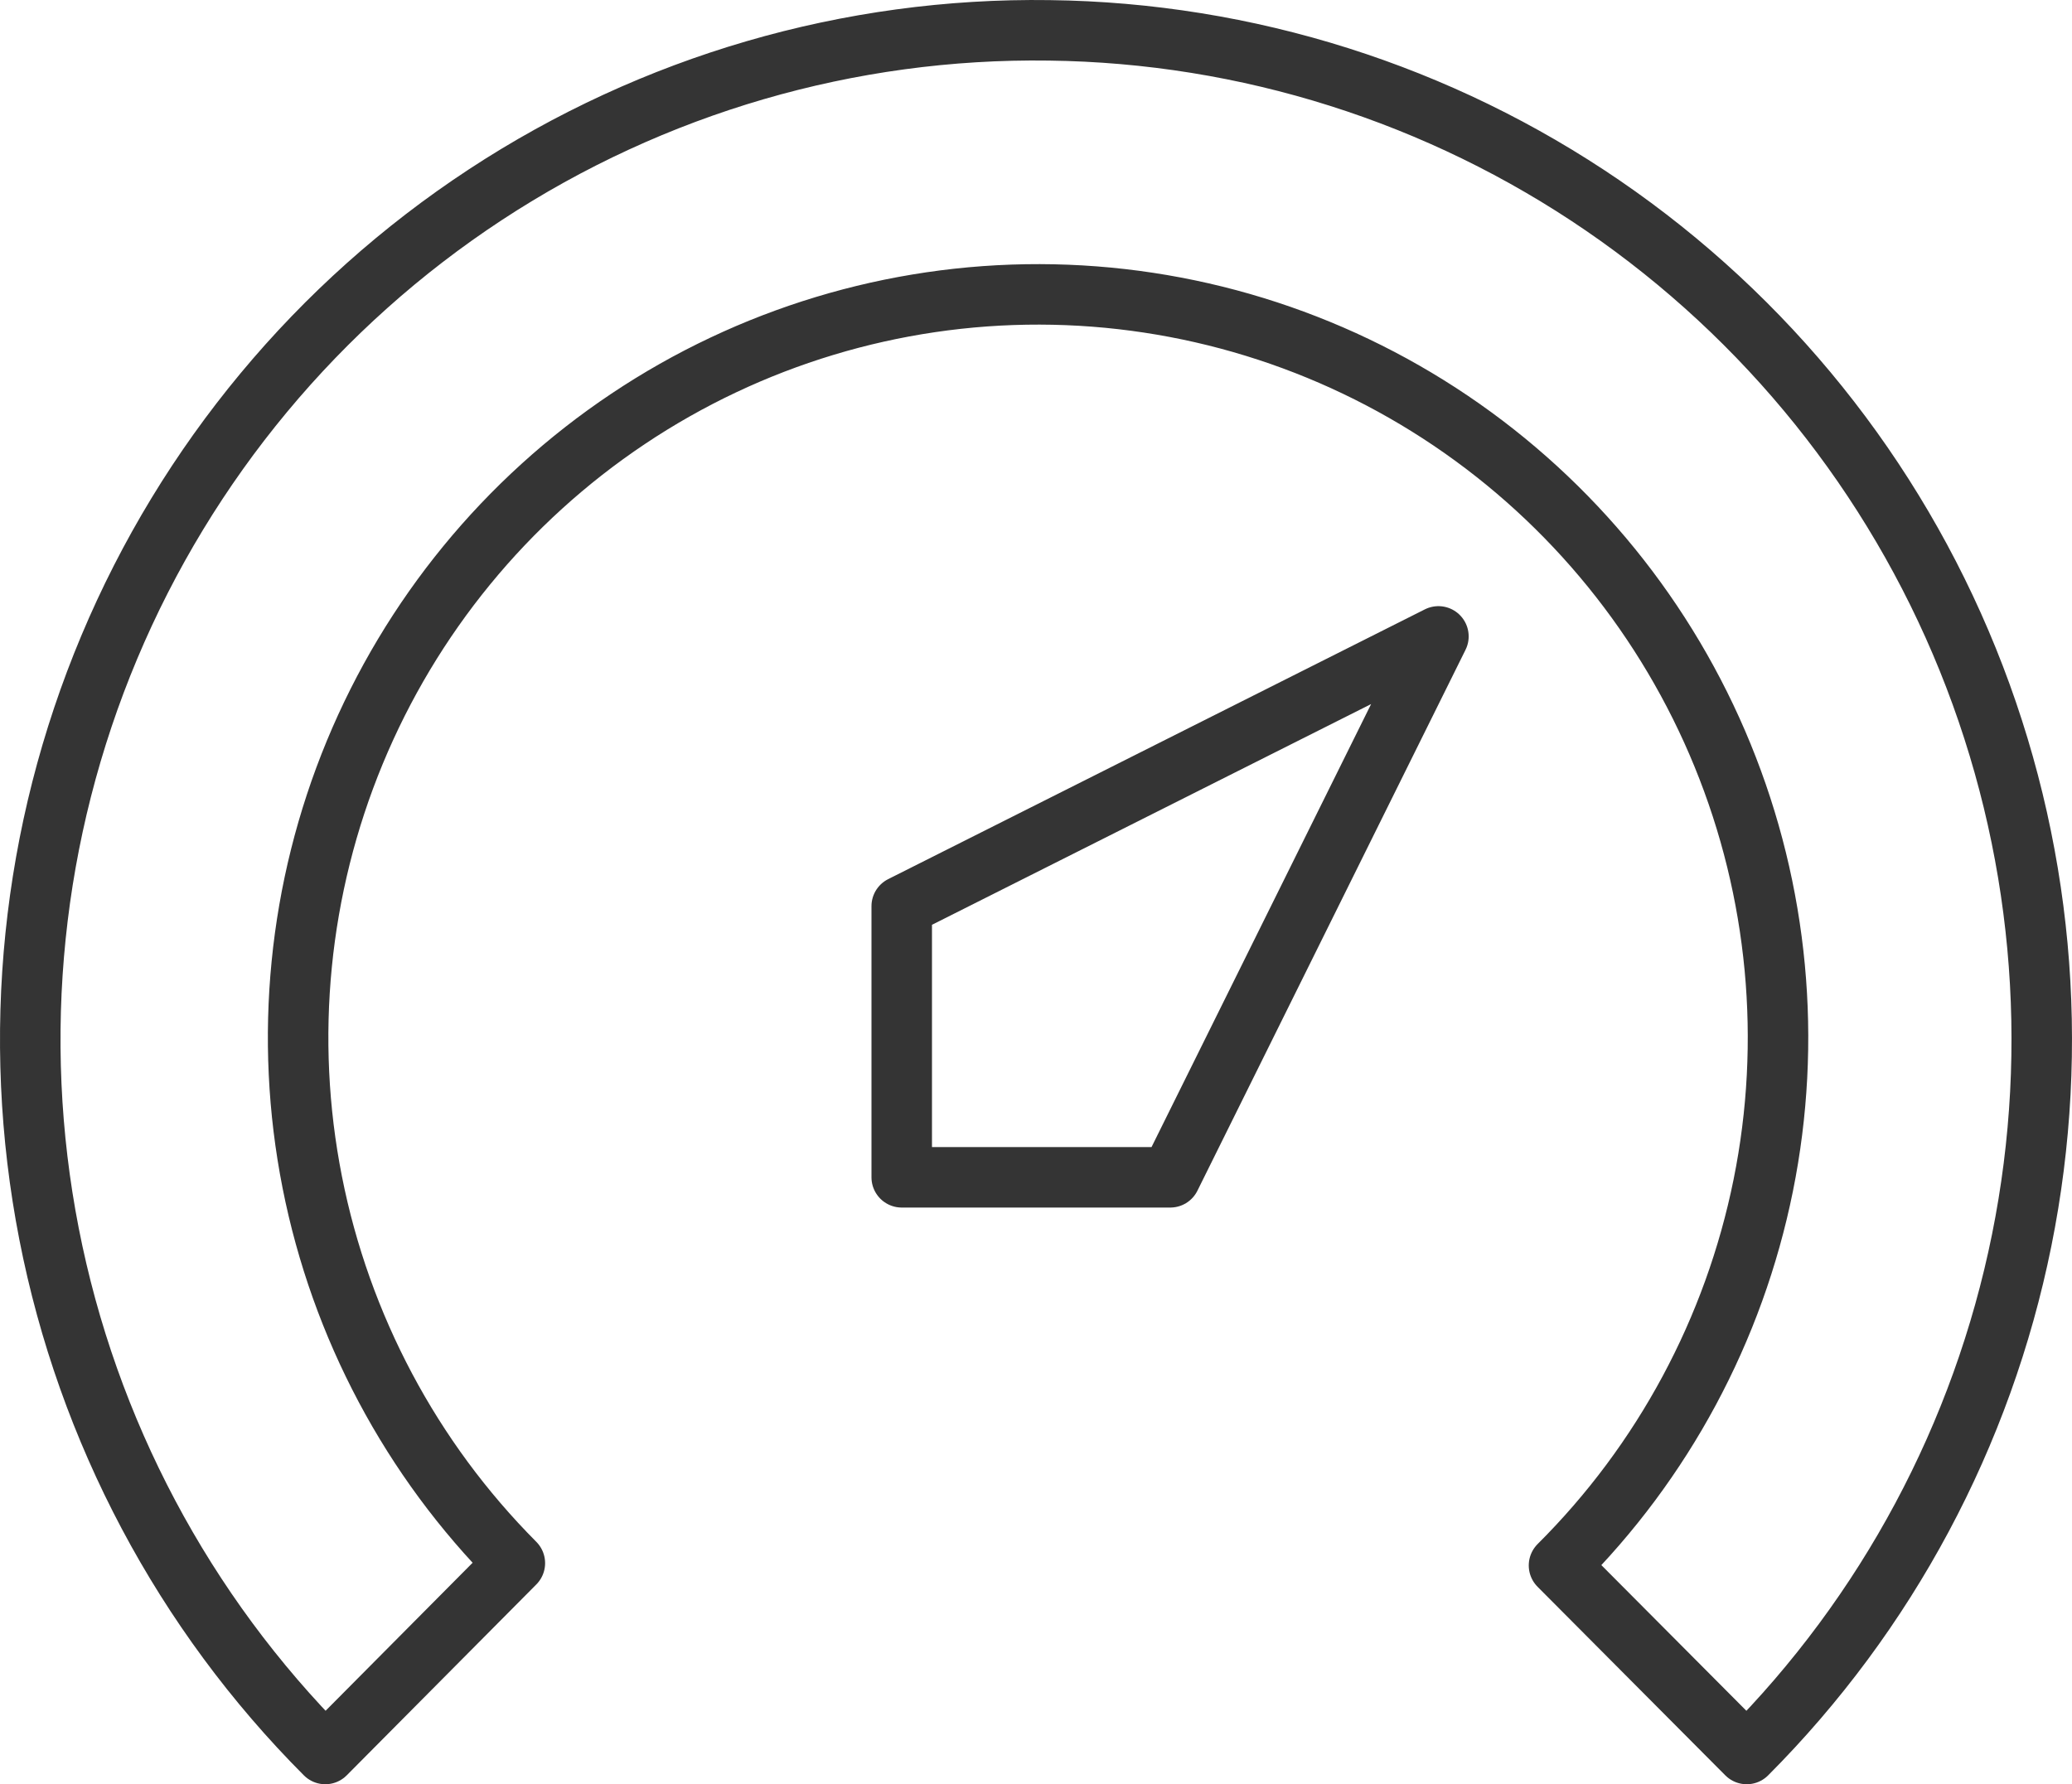 <svg xmlns="http://www.w3.org/2000/svg" fill="none" viewBox="0 0 137 118" height="118" width="137">
<path stroke-linejoin="round" stroke-linecap="round" stroke-width="4" stroke="#343434" d="M69.377 2.007C82.452 2.168 95.19 6.203 105.994 13.605C116.797 21.008 125.186 31.448 130.11 43.619C135.034 55.79 136.273 69.15 133.673 82.026C131.073 94.901 124.749 106.719 115.493 116L103.081 103.53C109.959 96.679 114.659 87.931 116.585 78.395C118.511 68.859 117.577 58.962 113.899 49.96C110.222 40.958 103.968 33.255 95.93 27.826C87.891 22.398 78.43 19.489 68.744 19.468C59.058 19.447 49.584 22.314 41.522 27.707C33.46 33.1 27.173 40.775 23.456 49.761C19.74 58.747 18.762 68.639 20.646 78.184C22.531 87.729 27.193 96.497 34.042 103.378L21.508 116C12.146 106.614 5.786 94.633 3.241 81.594C0.697 68.554 2.084 55.048 7.225 42.805C12.366 30.562 21.027 20.139 32.1 12.871C43.172 5.603 56.152 1.82 69.377 2.007ZM95.108 42.088L77.38 77.861H59.622V59.929L95.108 42.088Z"></path>
</svg>
